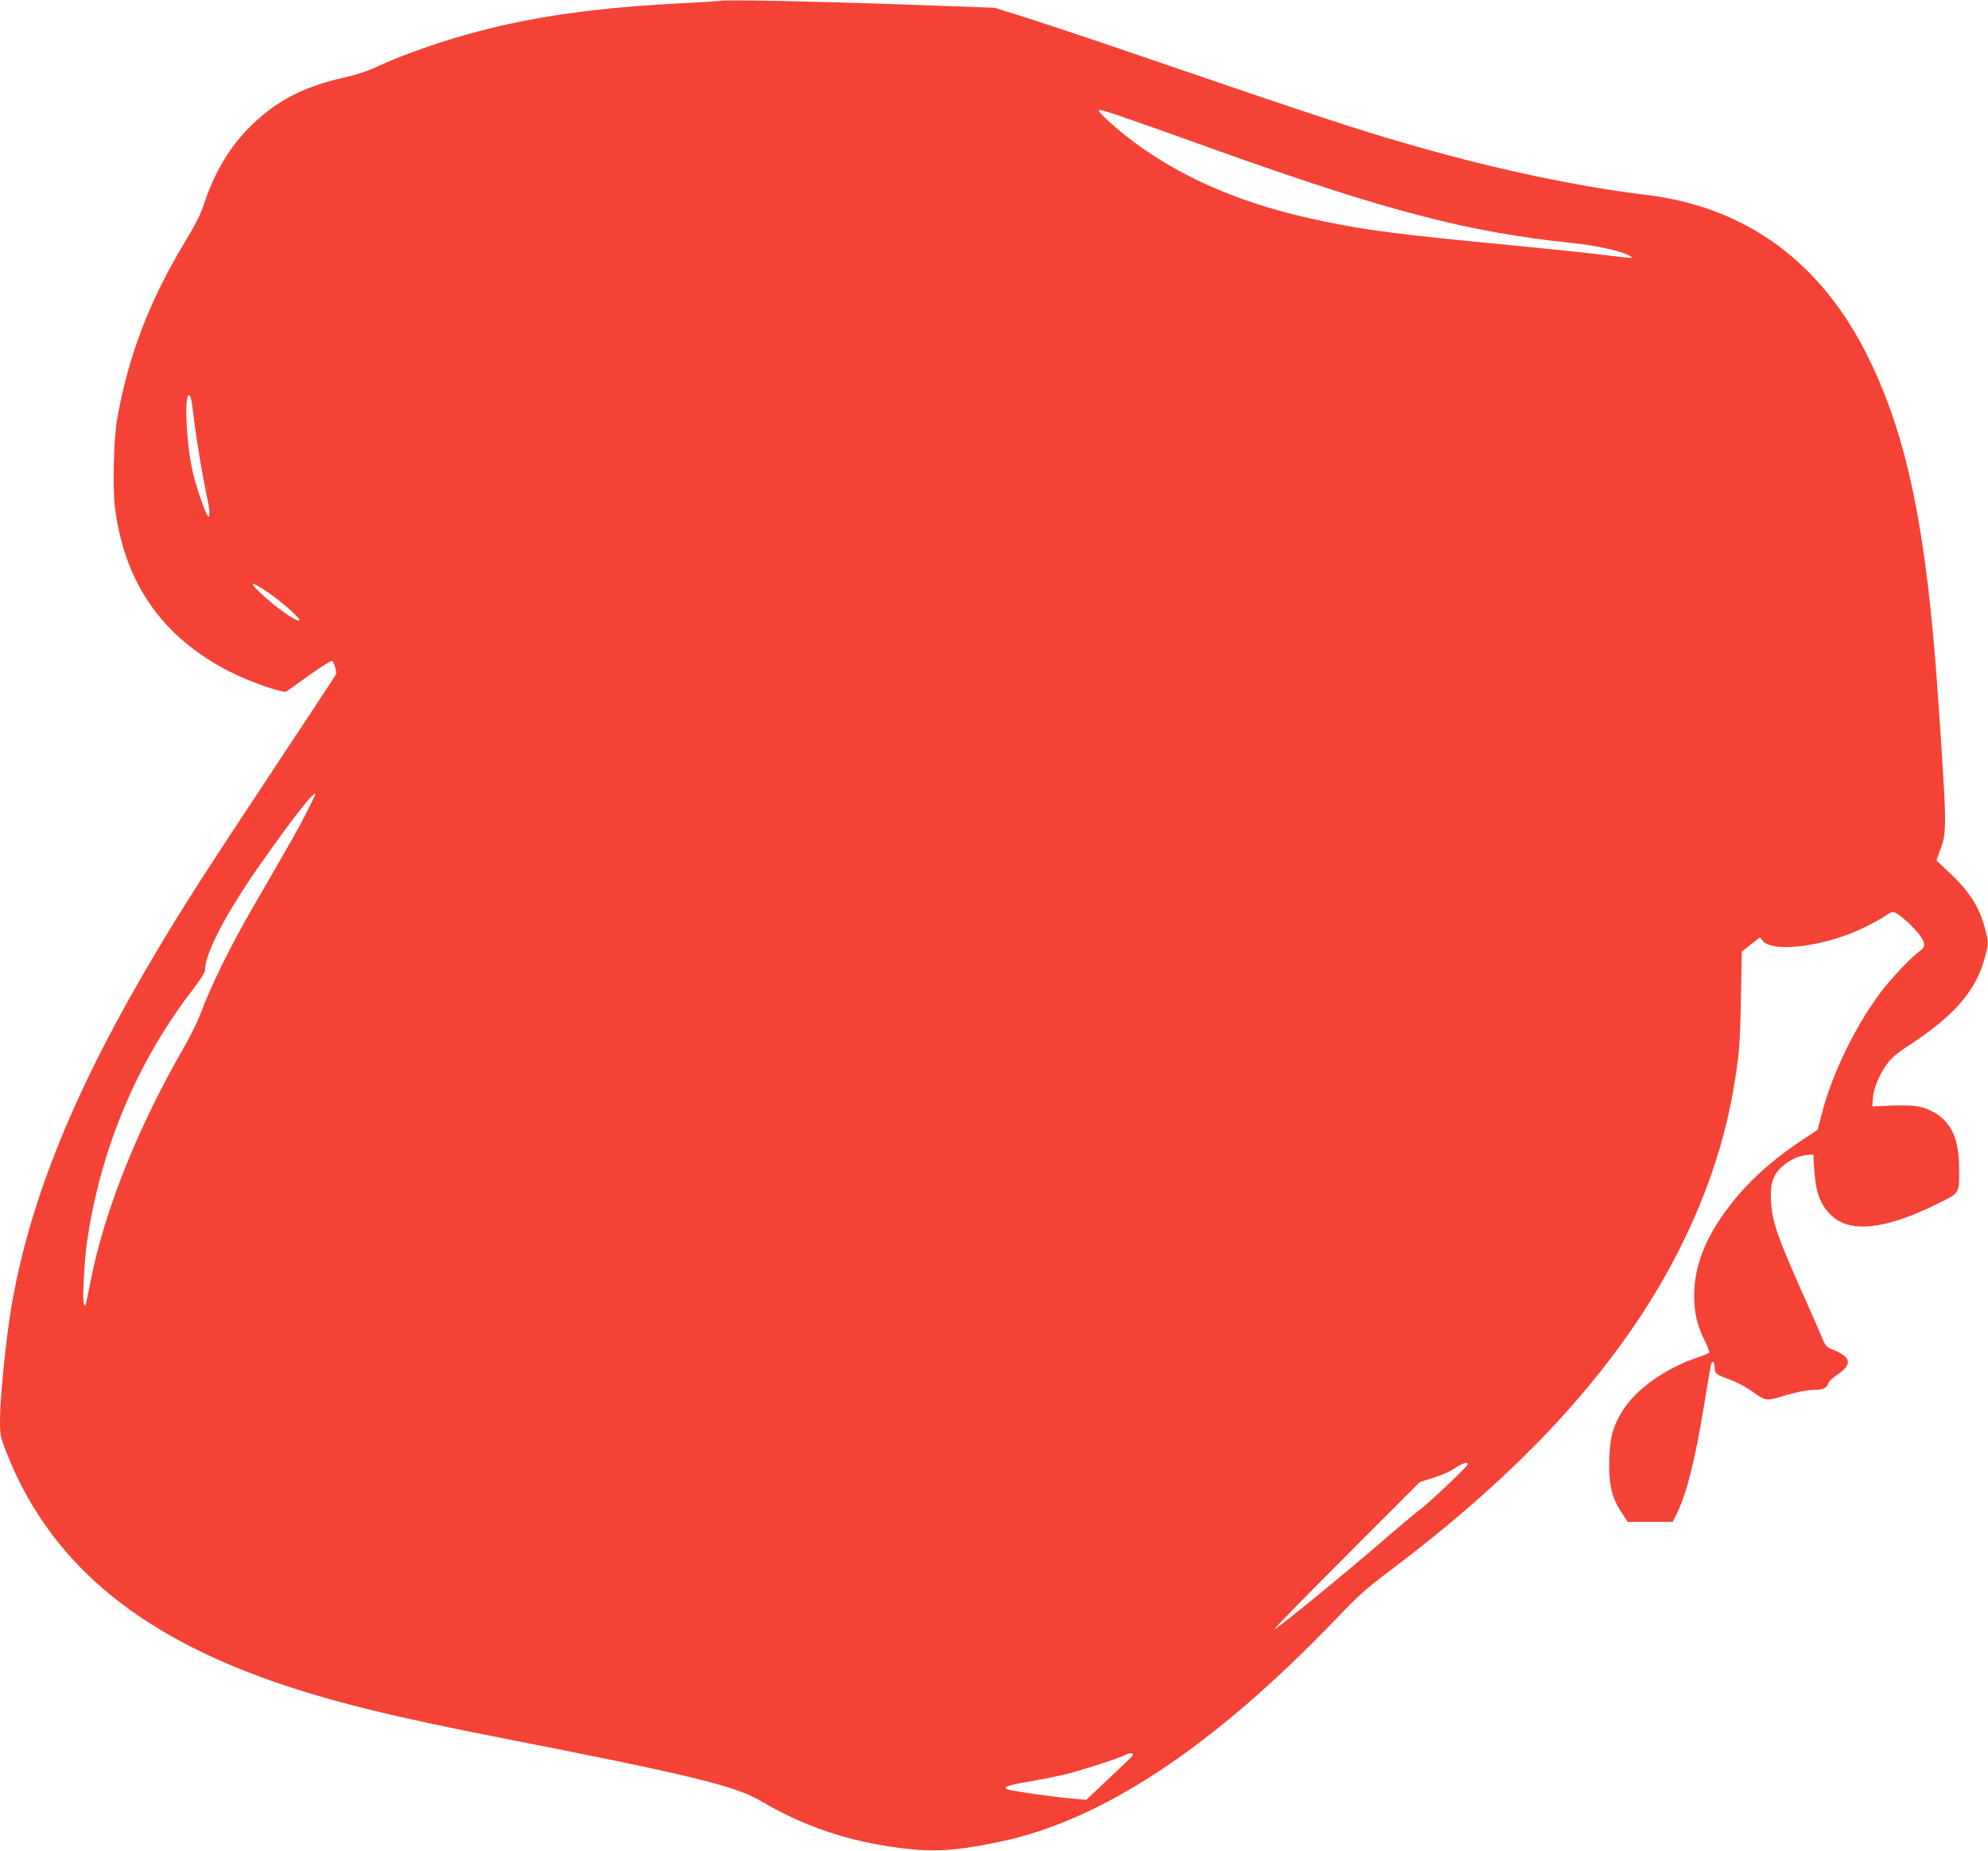 <?xml version="1.0" standalone="no"?>
<!DOCTYPE svg PUBLIC "-//W3C//DTD SVG 20010904//EN"
 "http://www.w3.org/TR/2001/REC-SVG-20010904/DTD/svg10.dtd">
<svg version="1.0" xmlns="http://www.w3.org/2000/svg"
 width="1280pt" height="1192pt" viewBox="0 0 1280 1192"
 preserveAspectRatio="xMidYMid meet">
<g transform="translate(0,1192) scale(0.1,-0.1)"
fill="#f44336" stroke="none">
<path d="M4640 11915 c-8 -2 -114 -9 -235 -15 -460 -23 -798 -63 -1135 -136
-292 -63 -616 -168 -855 -279 -44 -21 -127 -48 -185 -61 -268 -59 -439 -146
-606 -306 -139 -133 -244 -307 -312 -516 -20 -62 -58 -136 -123 -243 -227
-375 -364 -734 -435 -1139 -22 -121 -30 -445 -14 -567 61 -490 309 -842 747
-1062 120 -61 337 -136 356 -124 8 4 75 53 151 107 77 55 141 95 145 90 15
-16 31 -76 24 -88 -3 -6 -185 -281 -403 -611 -455 -688 -562 -854 -745 -1160
-531 -887 -829 -1618 -945 -2320 -34 -210 -70 -573 -70 -713 0 -91 3 -106 40
-201 271 -694 823 -1168 1726 -1481 367 -127 754 -223 1455 -360 1216 -238
1514 -310 1677 -407 278 -164 561 -260 897 -303 212 -27 346 -20 623 36 670
134 1392 611 2194 1449 131 137 194 194 326 292 716 538 1241 1068 1619 1638
309 466 518 973 602 1460 39 228 44 281 50 589 l6 308 58 46 59 46 16 -21 c65
-83 414 -37 667 90 44 22 100 53 123 69 38 26 47 29 68 19 33 -15 120 -96 156
-145 37 -52 36 -76 -7 -105 -48 -33 -179 -172 -247 -262 -163 -218 -311 -522
-377 -777 l-28 -107 -105 -70 c-198 -132 -353 -274 -472 -433 -148 -196 -218
-378 -218 -567 0 -107 20 -193 68 -288 19 -38 32 -72 29 -77 -3 -5 -36 -18
-73 -31 -210 -69 -404 -208 -490 -351 -57 -96 -75 -160 -80 -295 -6 -162 13
-252 74 -345 l44 -68 145 0 145 0 24 48 c64 127 120 348 176 692 22 135 43
255 45 268 8 34 25 26 25 -12 0 -41 6 -46 98 -80 41 -14 101 -46 135 -70 101
-71 90 -70 225 -31 78 23 142 35 181 35 61 0 83 11 96 48 3 9 29 33 58 52 67
45 81 81 47 115 -14 13 -47 32 -75 43 -44 17 -52 25 -69 68 -11 27 -60 139
-109 249 -180 402 -216 504 -224 636 -7 112 11 172 71 227 46 42 114 73 167
75 l34 2 6 -95 c10 -152 39 -228 111 -297 118 -114 343 -91 668 68 162 79 155
67 154 239 0 208 -64 324 -214 382 -54 21 -130 24 -305 15 l-40 -2 3 45 c3 63
37 150 86 220 34 48 63 74 151 131 279 182 422 343 479 543 31 107 32 115 5
213 -38 138 -102 237 -230 356 l-81 76 28 78 c40 109 39 155 -21 1023 -73
1036 -196 1629 -444 2135 -303 617 -787 972 -1431 1050 -430 52 -946 160
-1460 306 -400 114 -585 174 -1984 653 -170 58 -408 137 -530 176 l-222 70
-584 21 c-556 20 -1148 32 -1180 24z m3195 -963 c1084 -388 1619 -528 2290
-597 148 -15 310 -51 363 -80 25 -13 26 -14 5 -15 -12 0 -93 9 -180 20 -87 11
-345 38 -573 60 -721 69 -920 94 -1204 152 -507 102 -911 271 -1241 518 -112
84 -227 189 -220 201 6 9 142 -37 760 -259z m-6595 -1663 c20 -171 62 -428 96
-586 9 -39 14 -82 12 -95 -3 -22 -4 -22 -20 7 -19 37 -74 202 -88 270 -44 199
-55 524 -18 487 6 -6 14 -43 18 -83z m493 -1189 c88 -61 204 -165 195 -175
-11 -12 -116 58 -207 137 -129 112 -123 132 12 38z m297 -1295 c0 -3 -24 -54
-54 -113 -48 -96 -107 -199 -349 -617 -147 -254 -268 -501 -339 -690 -16 -44
-67 -146 -113 -226 -290 -505 -502 -1036 -590 -1480 -14 -74 -29 -143 -32
-154 -6 -19 -6 -19 -14 3 -9 25 4 271 21 392 86 598 321 1160 681 1627 49 63
79 111 79 127 0 106 135 365 353 676 212 302 357 487 357 455z m7420 -4314 c0
-13 -247 -248 -310 -294 -30 -23 -120 -98 -200 -167 -264 -229 -692 -580 -735
-602 -11 -5 195 206 458 469 l478 479 87 28 c48 15 103 38 122 51 69 45 100
56 100 36z m-2157 -1874 c-4 -8 -51 -54 -103 -102 -52 -49 -118 -110 -145
-137 l-51 -48 -109 10 c-150 15 -385 49 -404 60 -25 13 18 27 159 50 69 12
172 33 230 47 98 24 347 105 380 124 25 14 52 11 43 -4z"/>
</g>
</svg>
